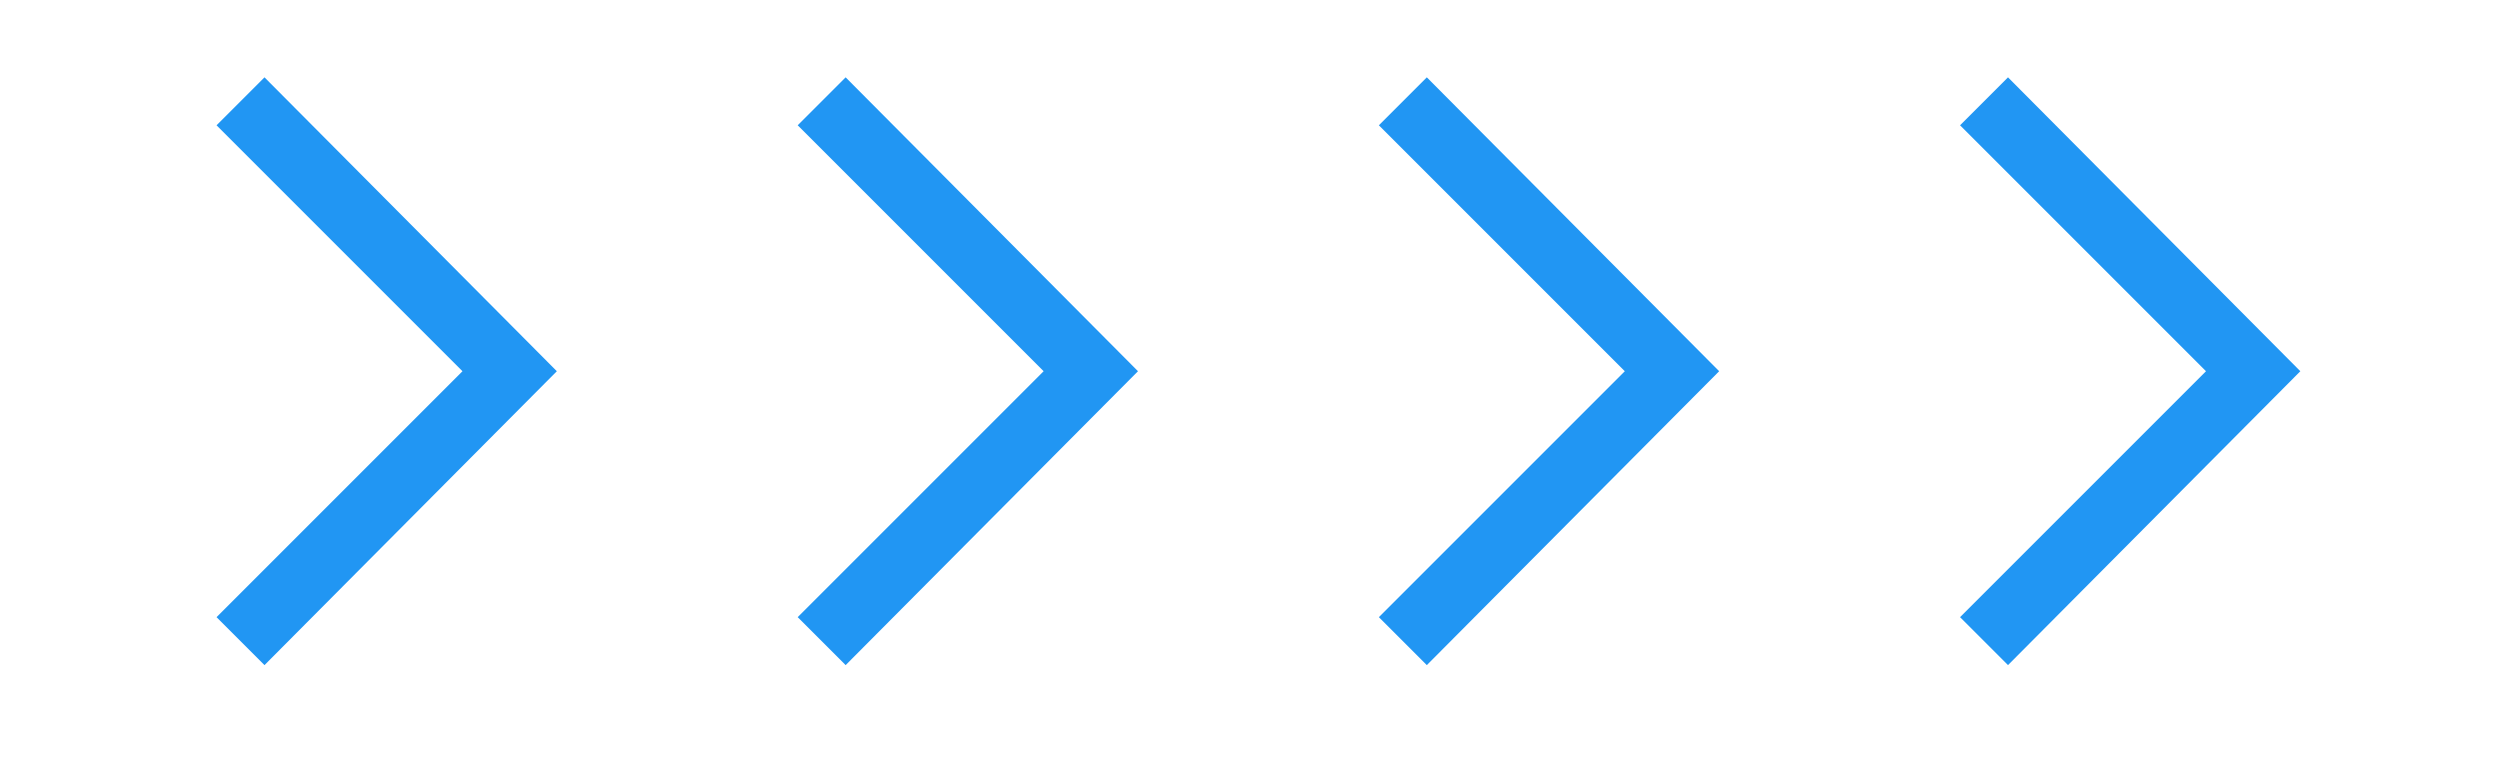 <?xml version="1.0" encoding="UTF-8"?> <svg xmlns="http://www.w3.org/2000/svg" width="155" height="47" viewBox="0 0 155 47" fill="none"> <path d="M52.43 4.795L49.457 7.768L64.705 23.016L49.457 38.264L52.43 41.237L70.555 23.016L52.43 4.795Z" fill="#2196F3"></path> <path d="M16.399 4.795L13.426 7.768L28.674 23.016L13.426 38.264L16.399 41.237L34.524 23.016L16.399 4.795Z" fill="#2196F3"></path> <path d="M88.463 4.795L85.49 7.768L100.738 23.016L85.49 38.264L88.463 41.237L106.588 23.016L88.463 4.795Z" fill="#2196F3"></path> <path d="M124.496 4.795L121.523 7.768L136.771 23.016L121.523 38.264L124.496 41.237L142.621 23.016L124.496 4.795Z" fill="#2196F3"></path> </svg> 